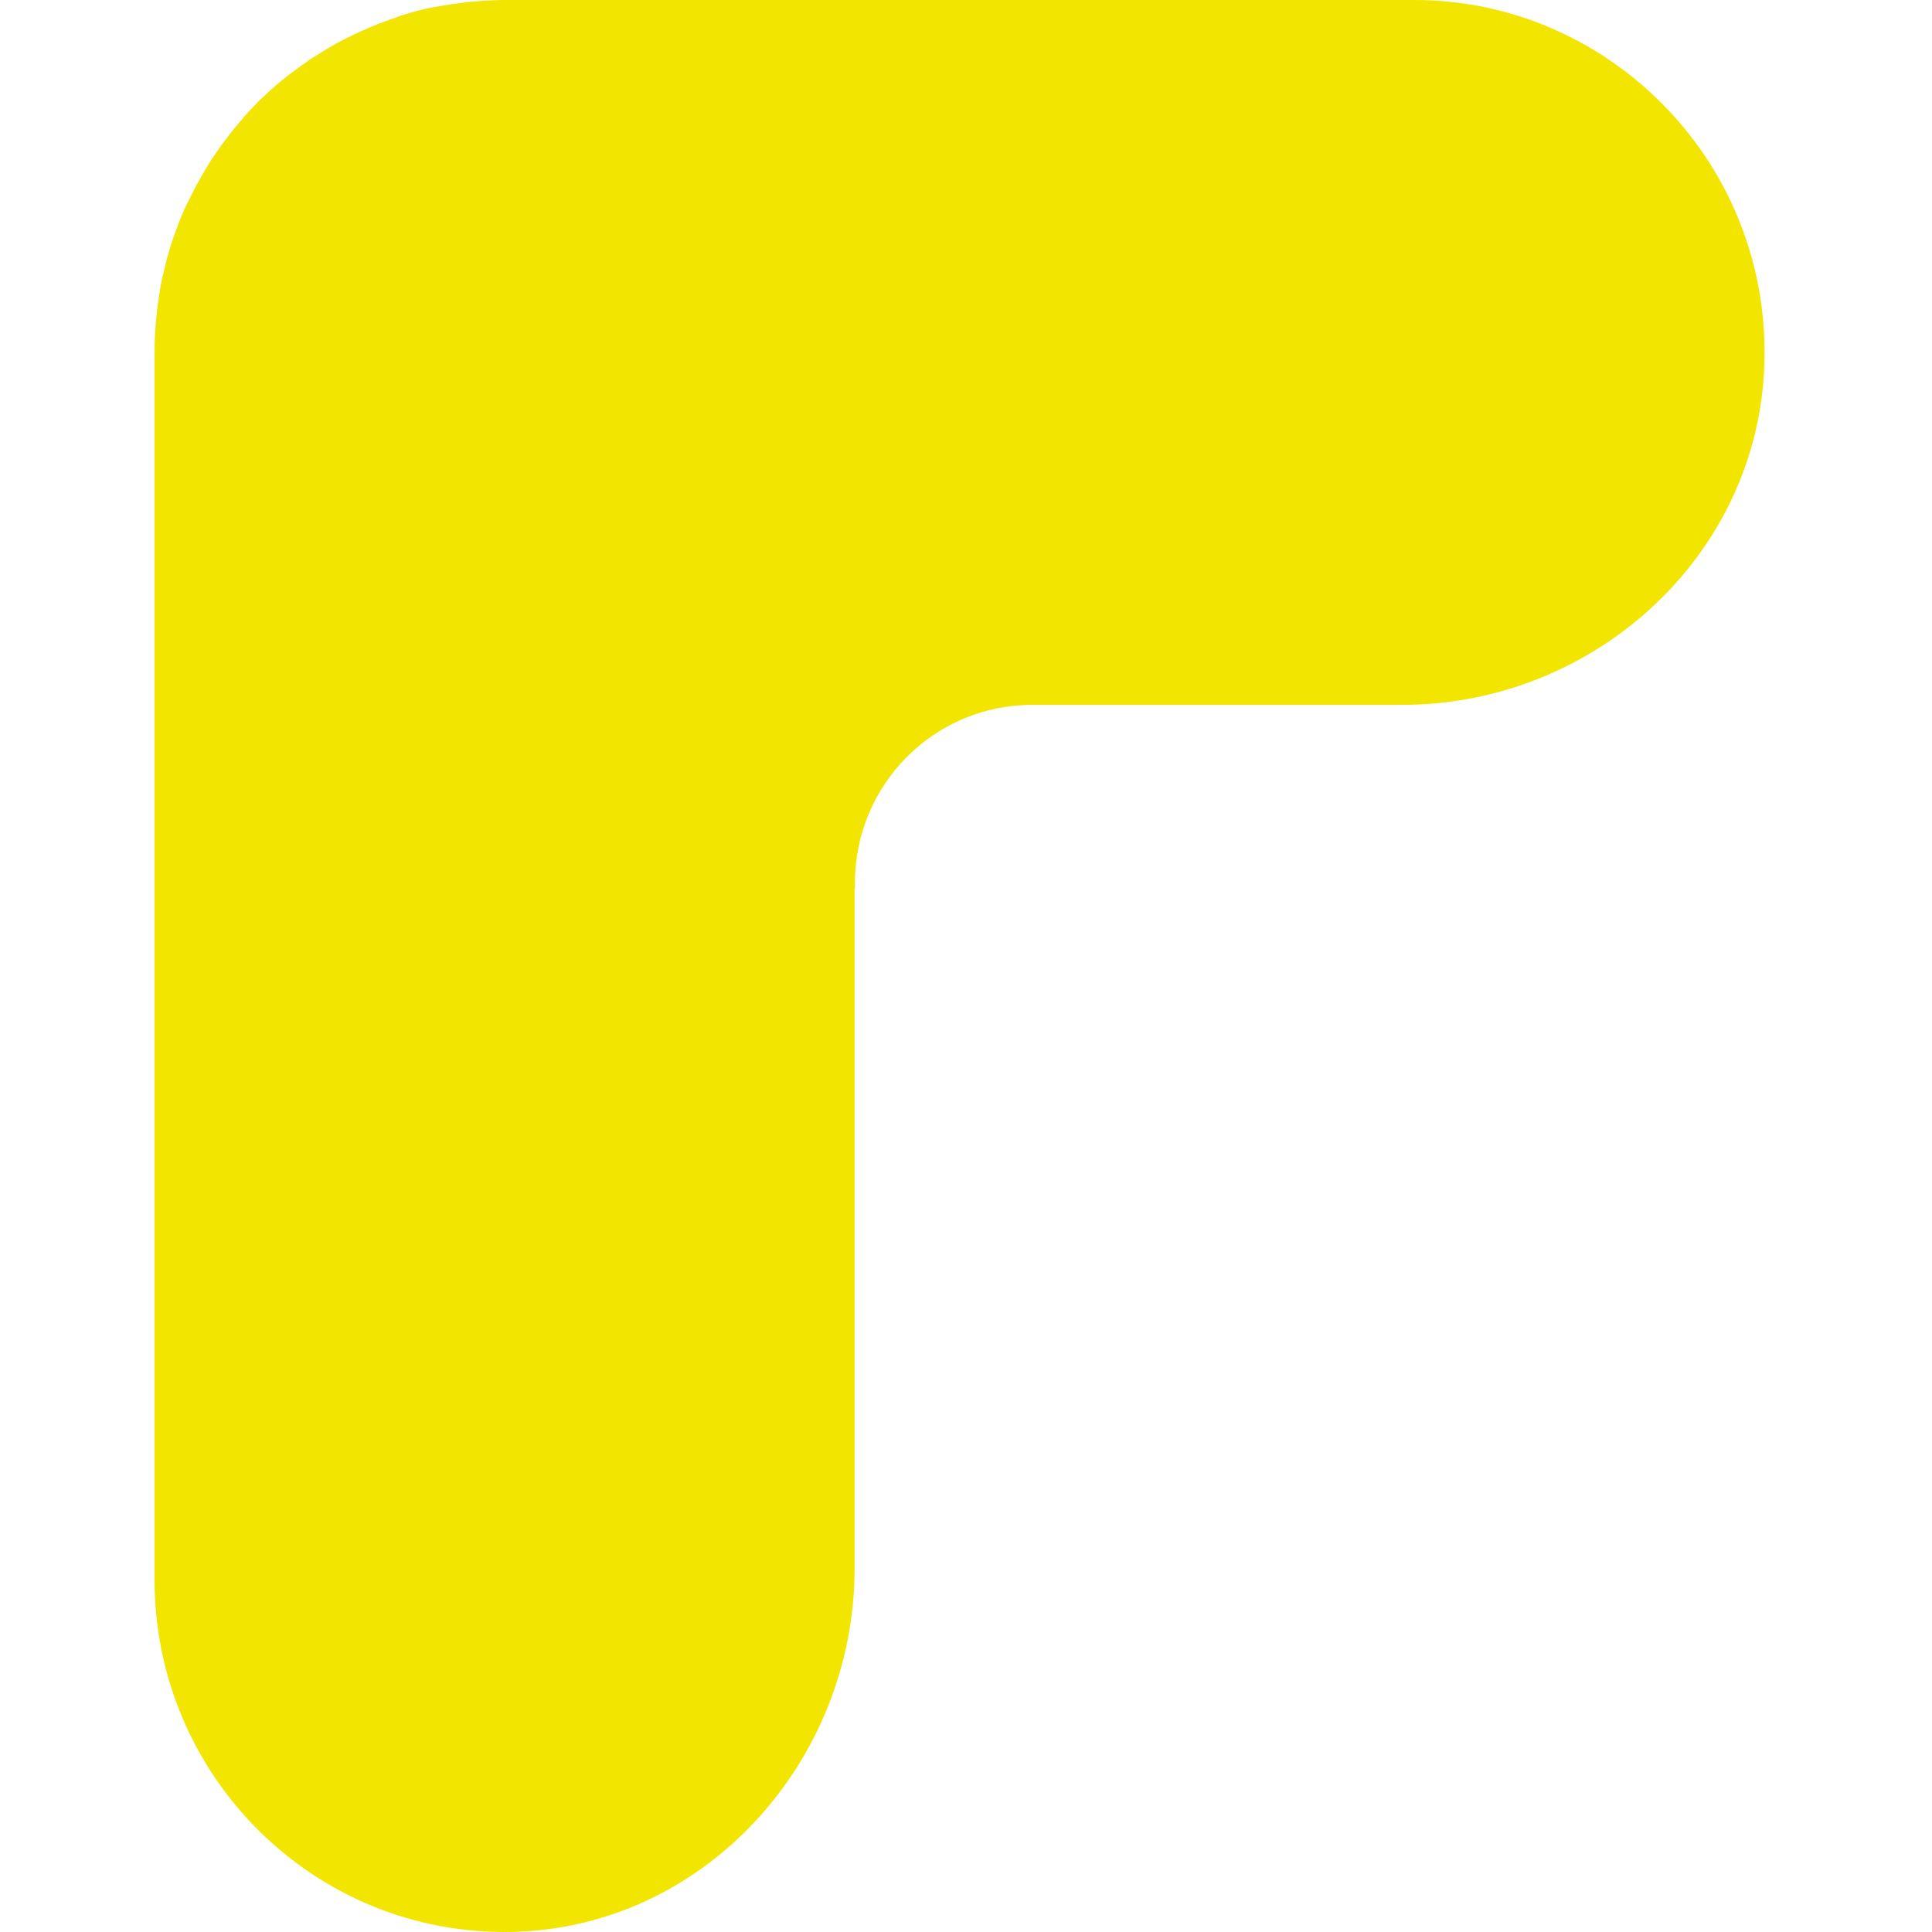<?xml version="1.0" encoding="UTF-8"?> <svg xmlns="http://www.w3.org/2000/svg" width="150" height="150" viewBox="0 0 150 150" fill="none"><path d="M66.378 68.955V68.547C66.378 60.908 72.525 54.725 80.144 54.725H108.87C123.728 54.725 136.529 43.177 136.986 28.231C137.342 16.76 130.662 6.847 120.985 2.427C117.582 0.869 113.798 0 109.81 0H39.202C39.202 0 39.202 0 39.176 0C38.364 0 37.551 0.051 36.738 0.128C36.484 0.128 36.23 0.179 35.976 0.204C35.392 0.281 34.808 0.358 34.224 0.46C33.97 0.511 33.716 0.537 33.487 0.588C32.725 0.741 31.989 0.945 31.252 1.175C31.049 1.226 30.871 1.303 30.693 1.38C30.135 1.558 29.576 1.763 29.043 1.993C28.763 2.095 28.484 2.223 28.204 2.35C27.722 2.555 27.265 2.785 26.807 3.015C26.553 3.142 26.299 3.27 26.071 3.398C25.436 3.756 24.826 4.139 24.217 4.522C23.963 4.675 23.734 4.88 23.48 5.033C23.099 5.314 22.718 5.595 22.337 5.876C22.083 6.081 21.804 6.31 21.55 6.515C21.194 6.821 20.839 7.154 20.509 7.46C20.28 7.665 20.051 7.869 19.848 8.099C19.366 8.584 18.908 9.121 18.451 9.657C18.223 9.913 18.02 10.194 17.791 10.475C17.537 10.807 17.283 11.139 17.029 11.497C16.826 11.803 16.622 12.084 16.419 12.391C16.165 12.774 15.937 13.183 15.708 13.566C15.454 14.026 15.2 14.46 14.972 14.92C14.794 15.278 14.591 15.661 14.413 16.044C14.413 16.096 14.362 16.147 14.337 16.198C14.032 16.862 13.778 17.577 13.524 18.267C13.473 18.446 13.397 18.599 13.346 18.778C13.092 19.57 12.864 20.388 12.686 21.231C12.686 21.308 12.635 21.384 12.61 21.486C12.229 23.402 12 25.344 12 27.337C12 27.413 12 27.49 12 27.567V122.658C12 137.936 24.445 150.276 39.684 149.995C54.644 149.714 66.353 136.812 66.353 121.739V79.788C66.353 67.525 66.353 76.569 66.353 68.93L66.378 68.955Z" fill="#F2E500"></path></svg> 